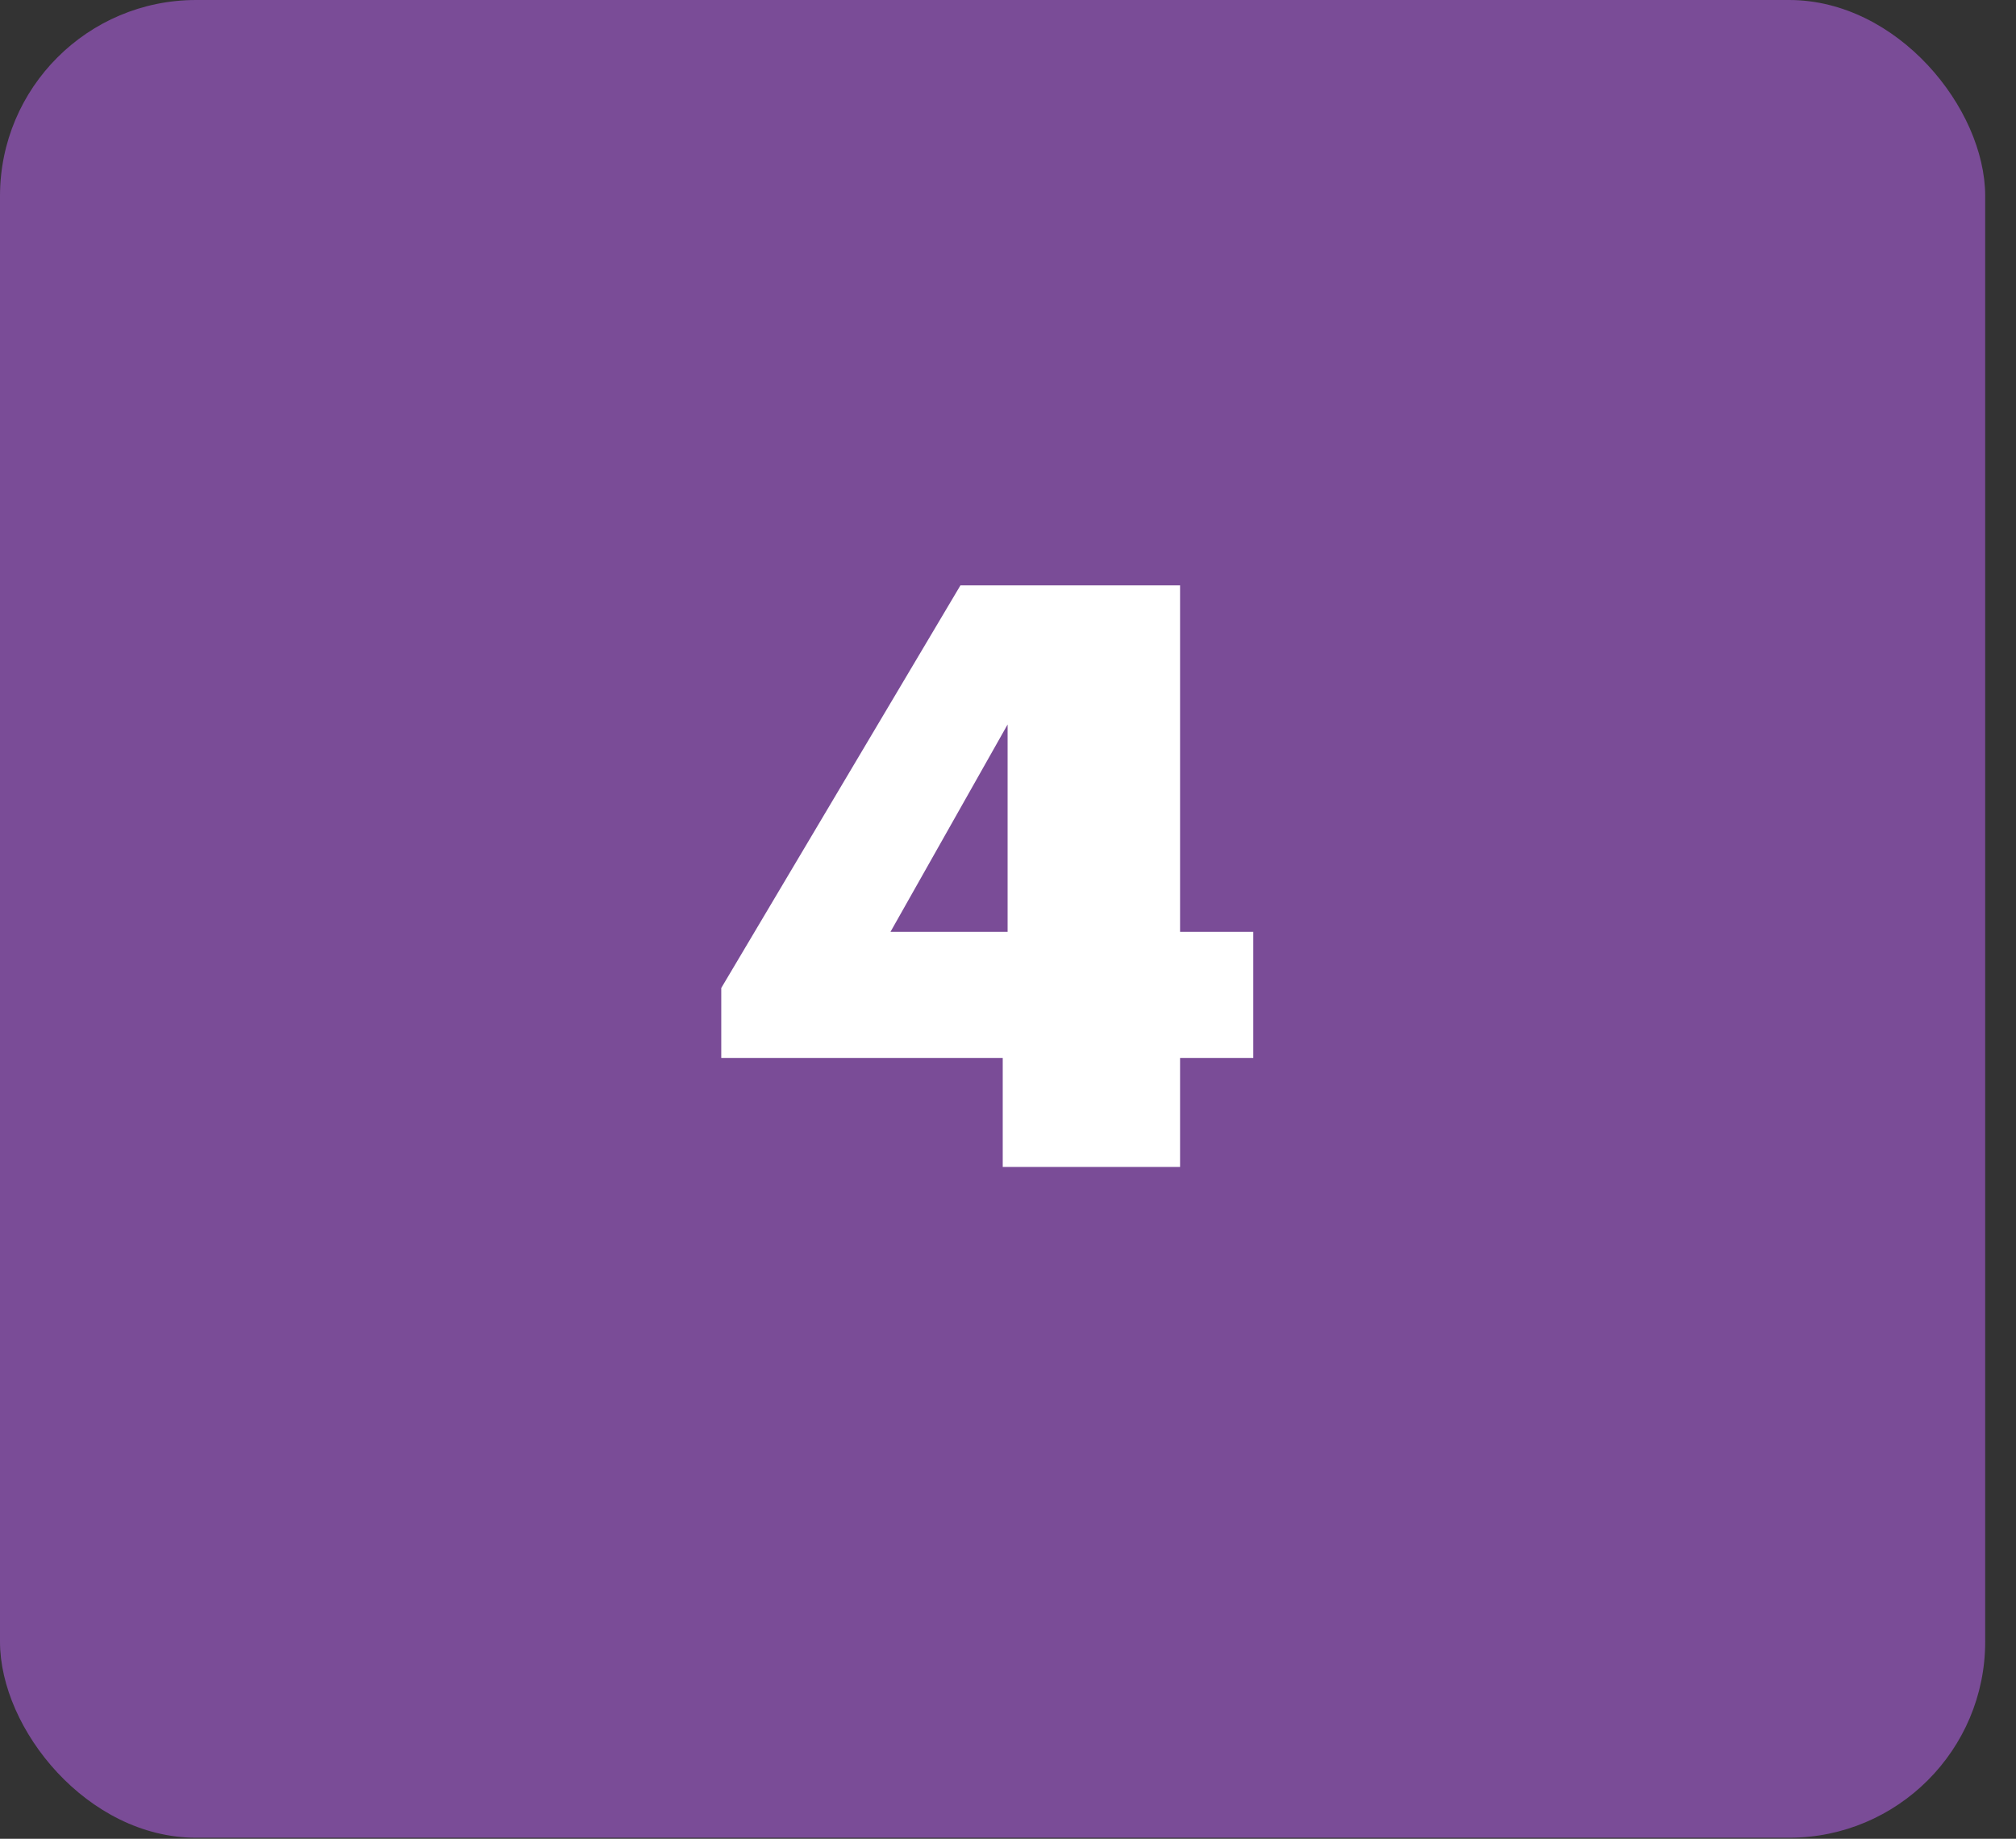 <svg width="57" height="52" viewBox="0 0 57 52" fill="none" xmlns="http://www.w3.org/2000/svg">
<rect x="0" y="0" width="57" height="52" fill="#333333" stroke="none"/>
<rect width="56.129" height="51.971" rx="5.544" fill="#7A4C97"/>
<path d="M28.351 33V29.918H20.393V27.94L27.155 16.555H33.365V26.353H35.435V29.918H33.365V33H28.351ZM25.177 26.353H28.489V20.488L25.177 26.353Z" fill="white"/>
</svg>
